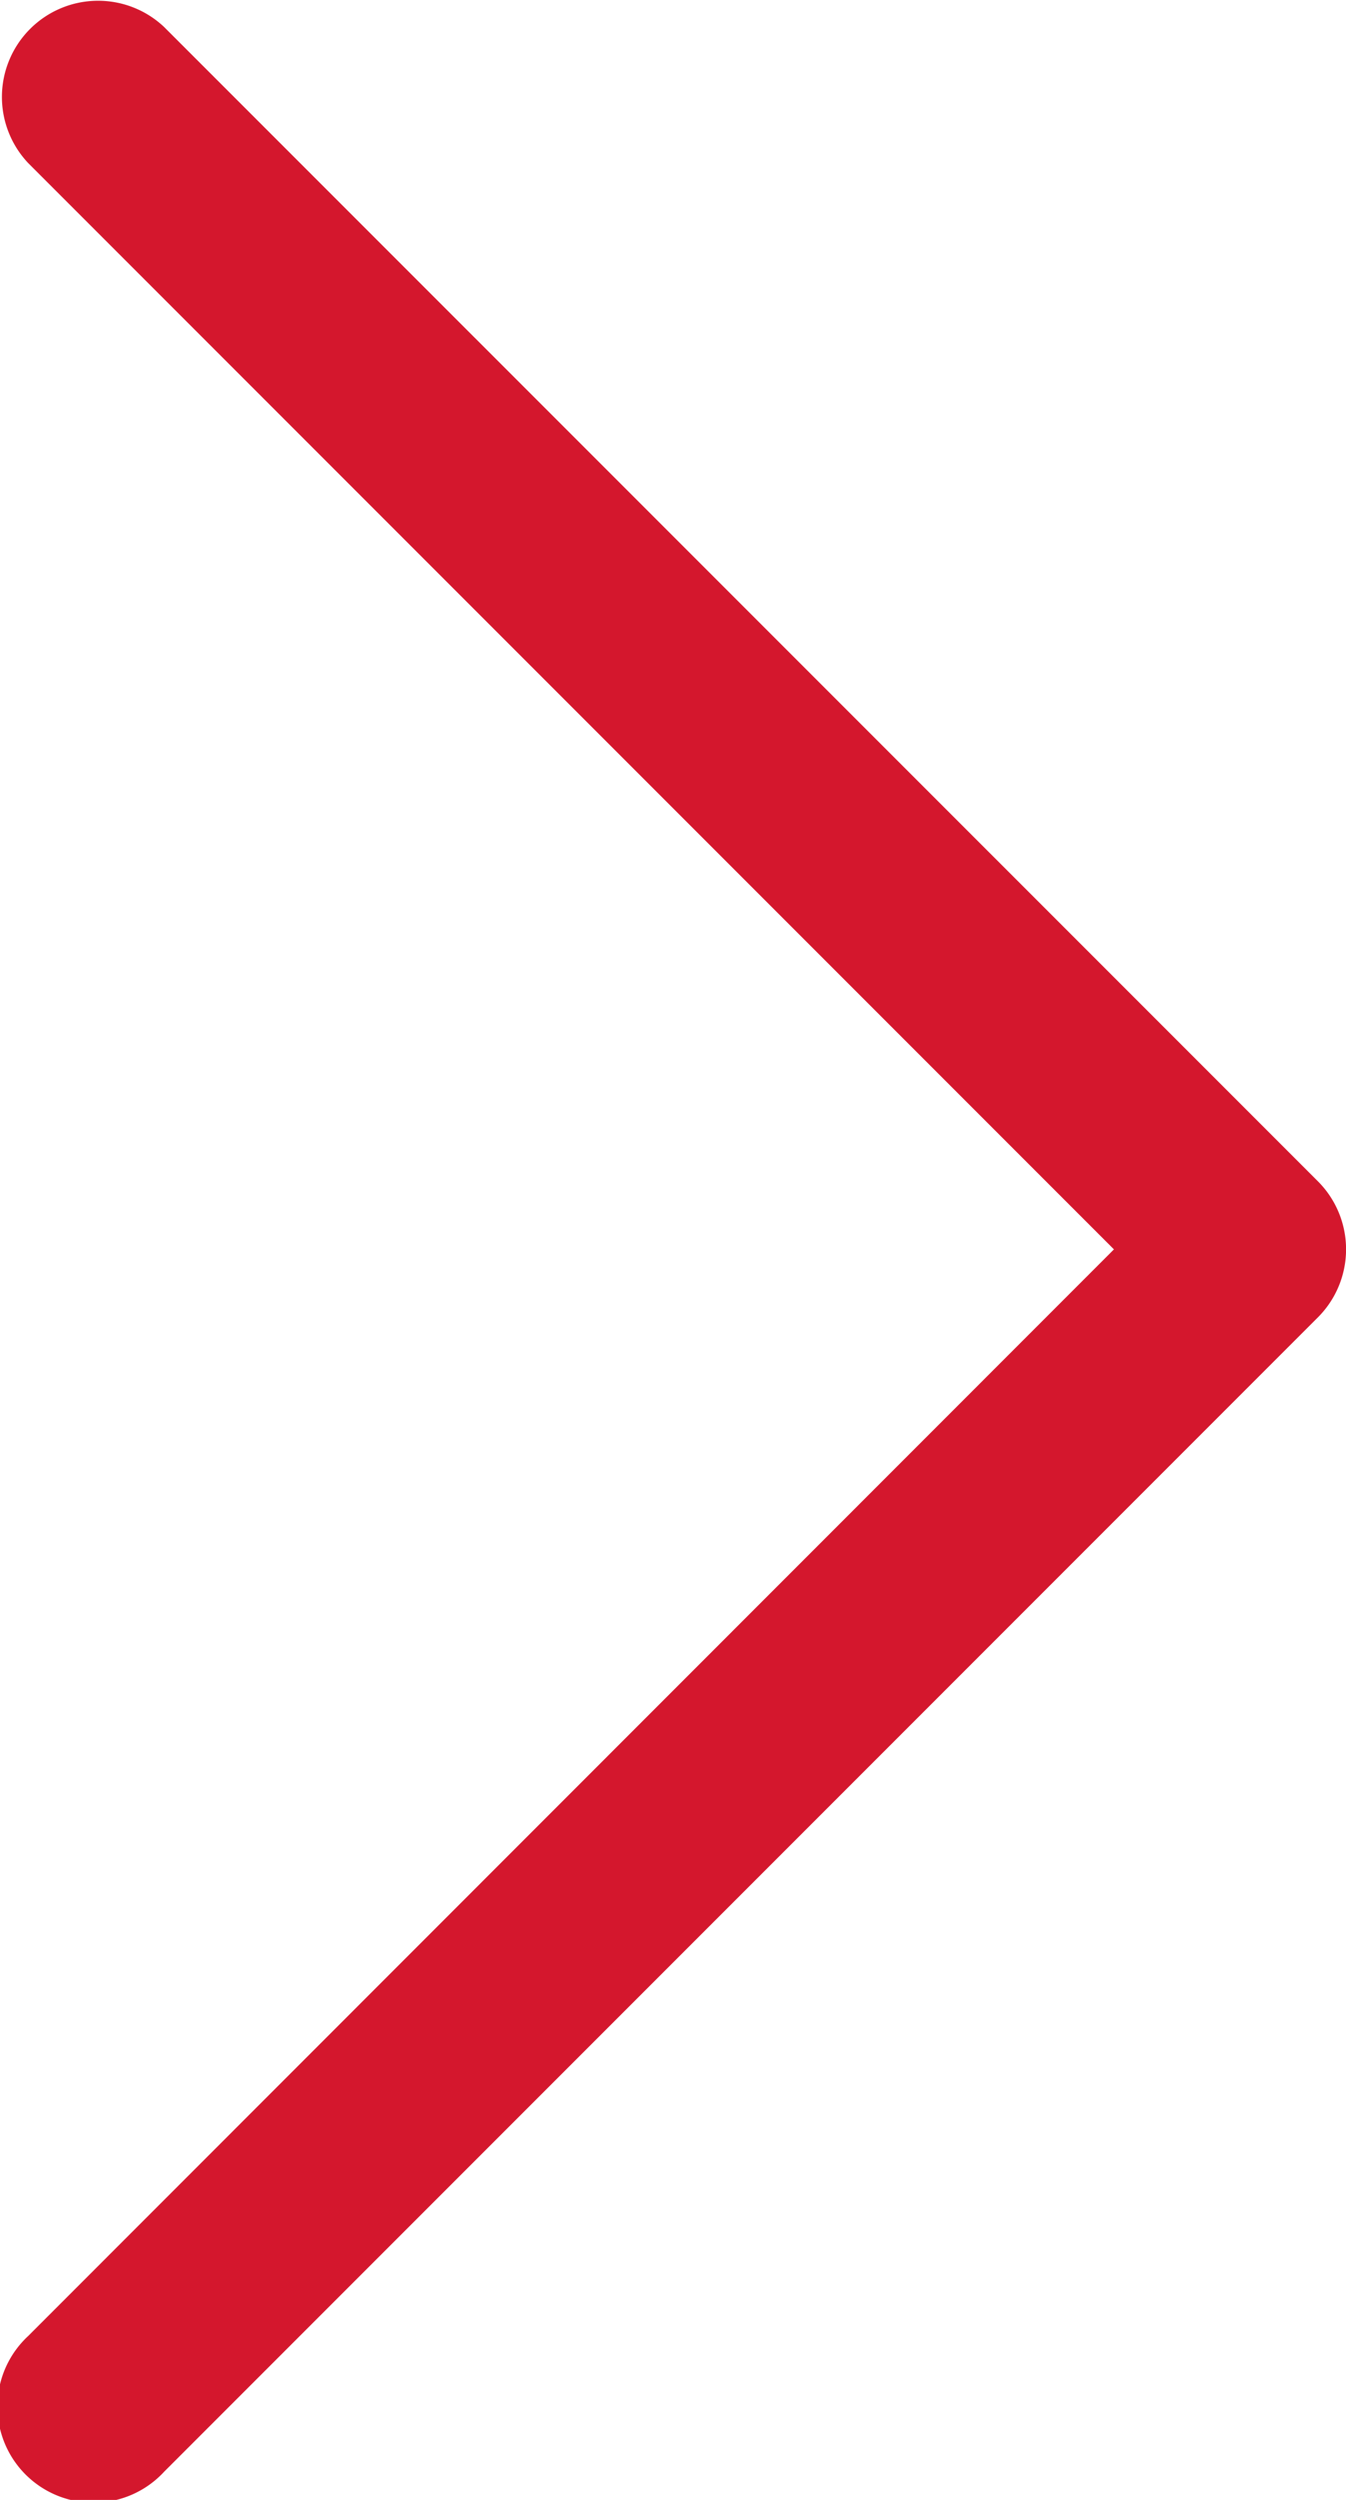 <svg xmlns="http://www.w3.org/2000/svg" width="17.256" height="32.033" viewBox="0 0 17.256 32.033">
  <g id="Group_70" data-name="Group 70" transform="translate(-882.744 -1639.484)">
    <g id="left-arrow" transform="translate(1002.298 1671.517) rotate(180)">
      <g id="Group_9" data-name="Group 9" transform="translate(102.298 0)">
        <path id="Path_12" data-name="Path 12" d="M105.273,16.024,119.193,2.1A1.232,1.232,0,1,0,117.45.361L102.658,15.153a1.233,1.233,0,0,0,0,1.743L117.45,31.687a1.233,1.233,0,0,0,1.743-1.743Z" transform="translate(-102.298 0)" fill="#d4172d"/>
      </g>
    </g>
  </g>
</svg>
